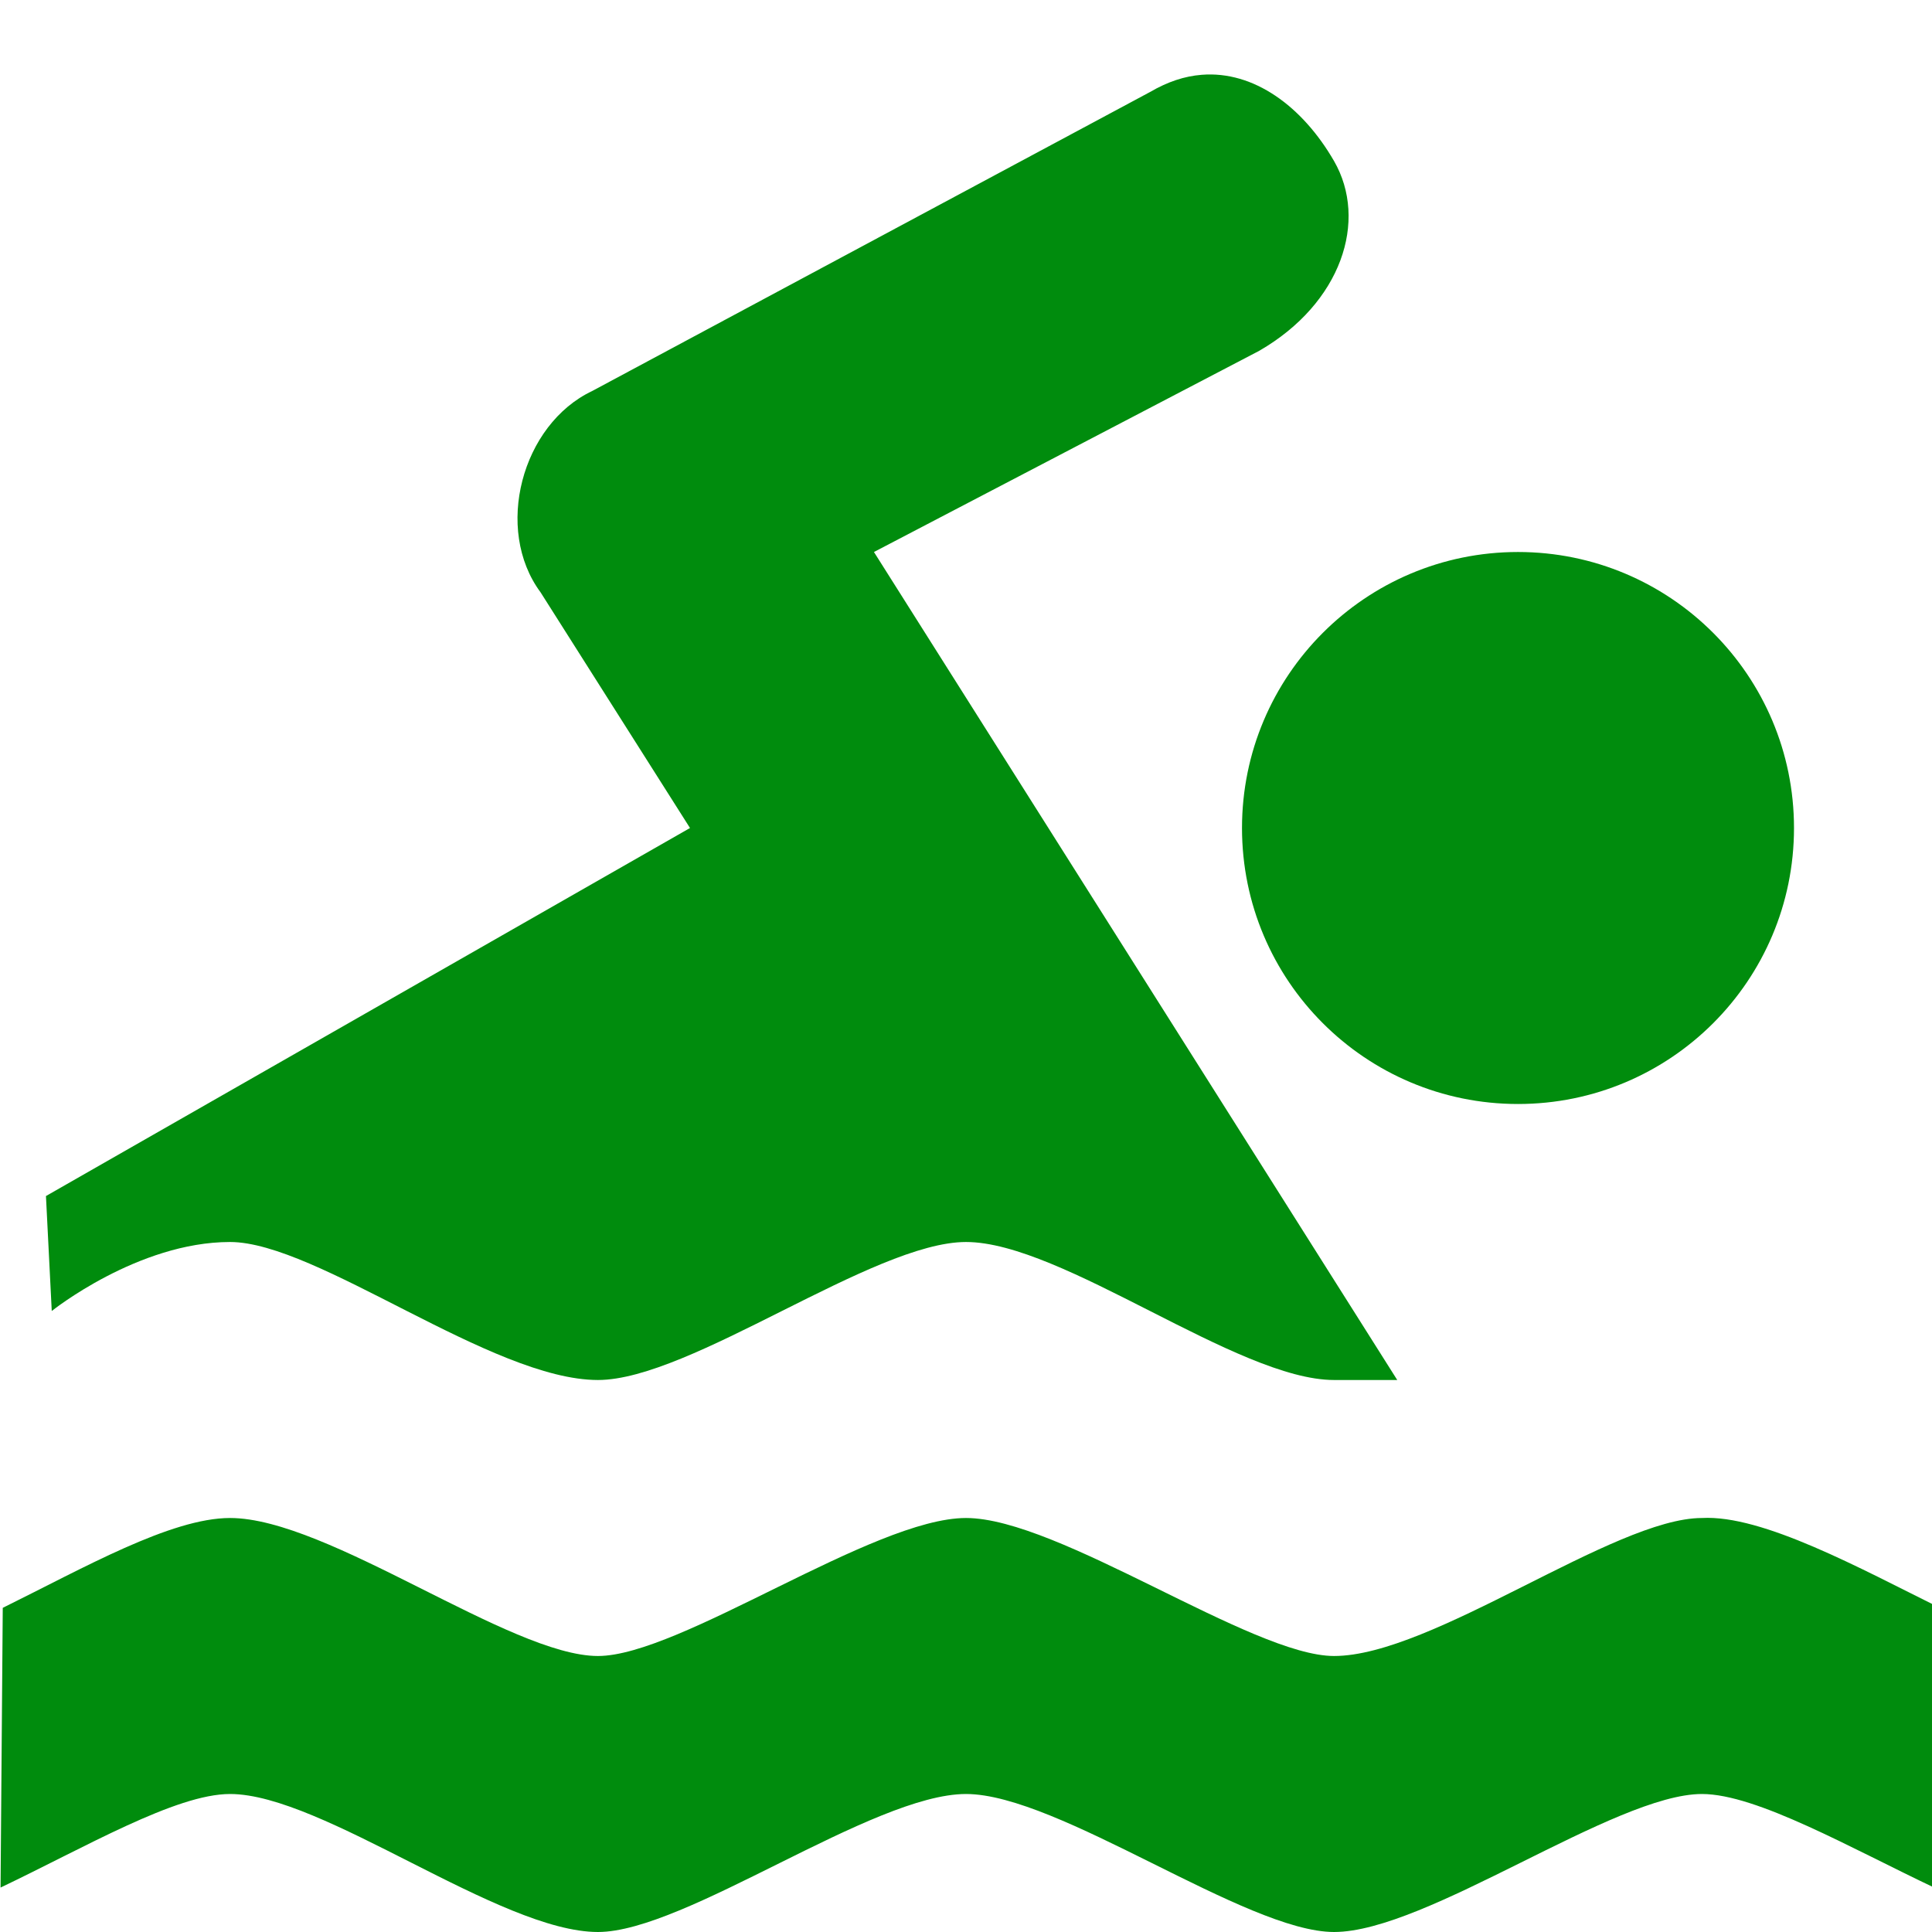 <svg width="14" height="14" viewBox="0 0 14 14" fill="none" xmlns="http://www.w3.org/2000/svg">
<g clip-path="url(#clip0)">
<path d="M8.708 0.542C8.583 0.552 8.462 0.592 8.333 0.667L4.292 2.833C3.779 3.076 3.579 3.836 3.917 4.292L5 6L0.333 8.667L0.375 9.5C0.375 9.5 0.999 9 1.667 9C2.298 9 3.564 10 4.333 10C5.004 10 6.328 9 7 9C7.699 9 8.968 10 9.667 10H10.125L6.333 4L9.125 2.542C9.722 2.197 9.915 1.598 9.667 1.167C9.437 0.769 9.084 0.512 8.708 0.542ZM11 4C9.895 4 9 4.896 9 6C9 7.105 9.895 8 11 8C12.105 8 13 7.105 13 6C13 4.896 12.105 4 11 4ZM1.667 11C1.238 11 0.604 11.363 0.02 11.651L0.004 13.678C0.617 13.386 1.274 13 1.667 13C2.339 13 3.621 14 4.333 14C4.967 14 6.323 13 7 13C7.672 13 9.029 14 9.667 14C10.339 14 11.7 13 12.333 13C12.729 13 13.411 13.392 14.03 13.685L14.077 11.661C13.474 11.362 12.772 10.976 12.333 11C11.696 11 10.38 12 9.667 12C9.073 12 7.672 11 7 11C6.328 11 4.928 12 4.333 12C3.699 12 2.379 11 1.667 11Z" fill="#008C0D"/>
</g>
<defs>
<clipPath id="clip0">
<rect width="14" height="14" fill="white"/>
</clipPath>
</defs>
</svg>
